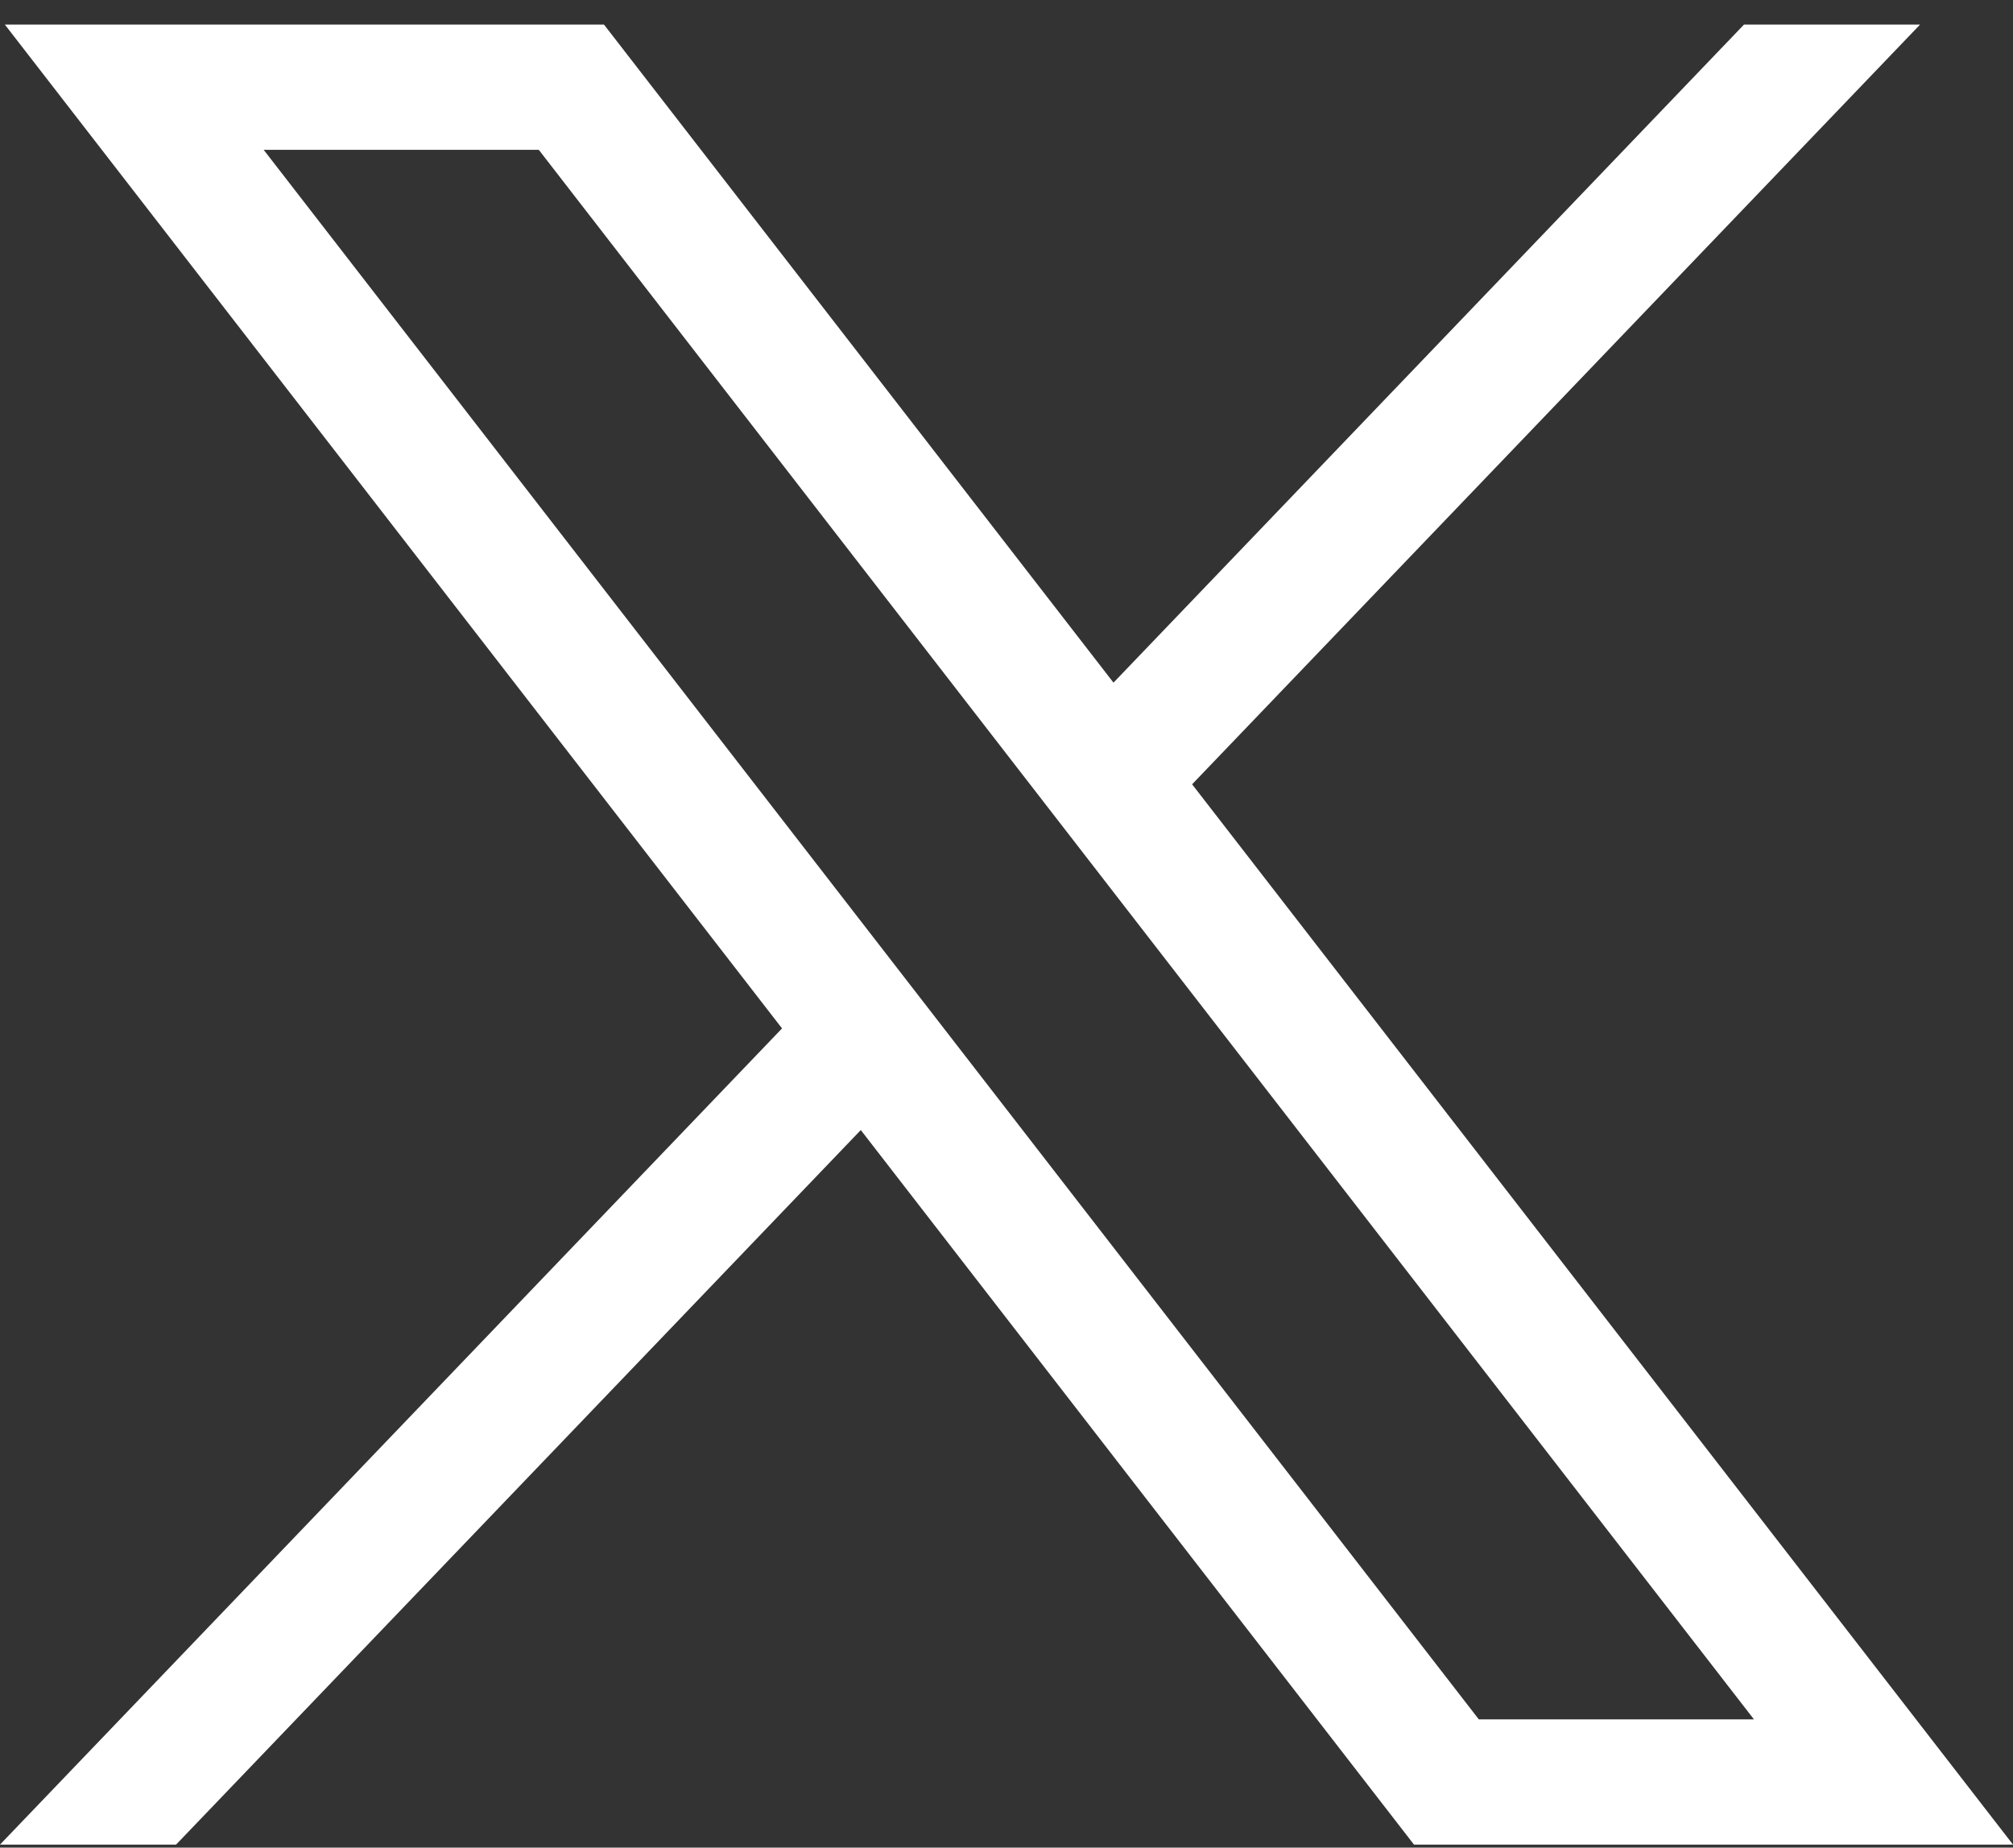 <svg xmlns="http://www.w3.org/2000/svg" width="73" height="67" viewBox="0 0 73 67" fill="none"><rect x="0" y="0" width="73" height="67" fill="#333333" stroke="none"/><path d="M0.176 0.891L28.36 37.293L0 66.891H6.385L31.216 40.979L51.277 66.891H73L43.231 28.441L69.63 0.891H63.245L40.38 24.755L21.903 0.891H0.18H0.176ZM9.562 5.433H19.539L63.605 62.349H53.628L9.562 5.433Z" fill="white"></path></svg>